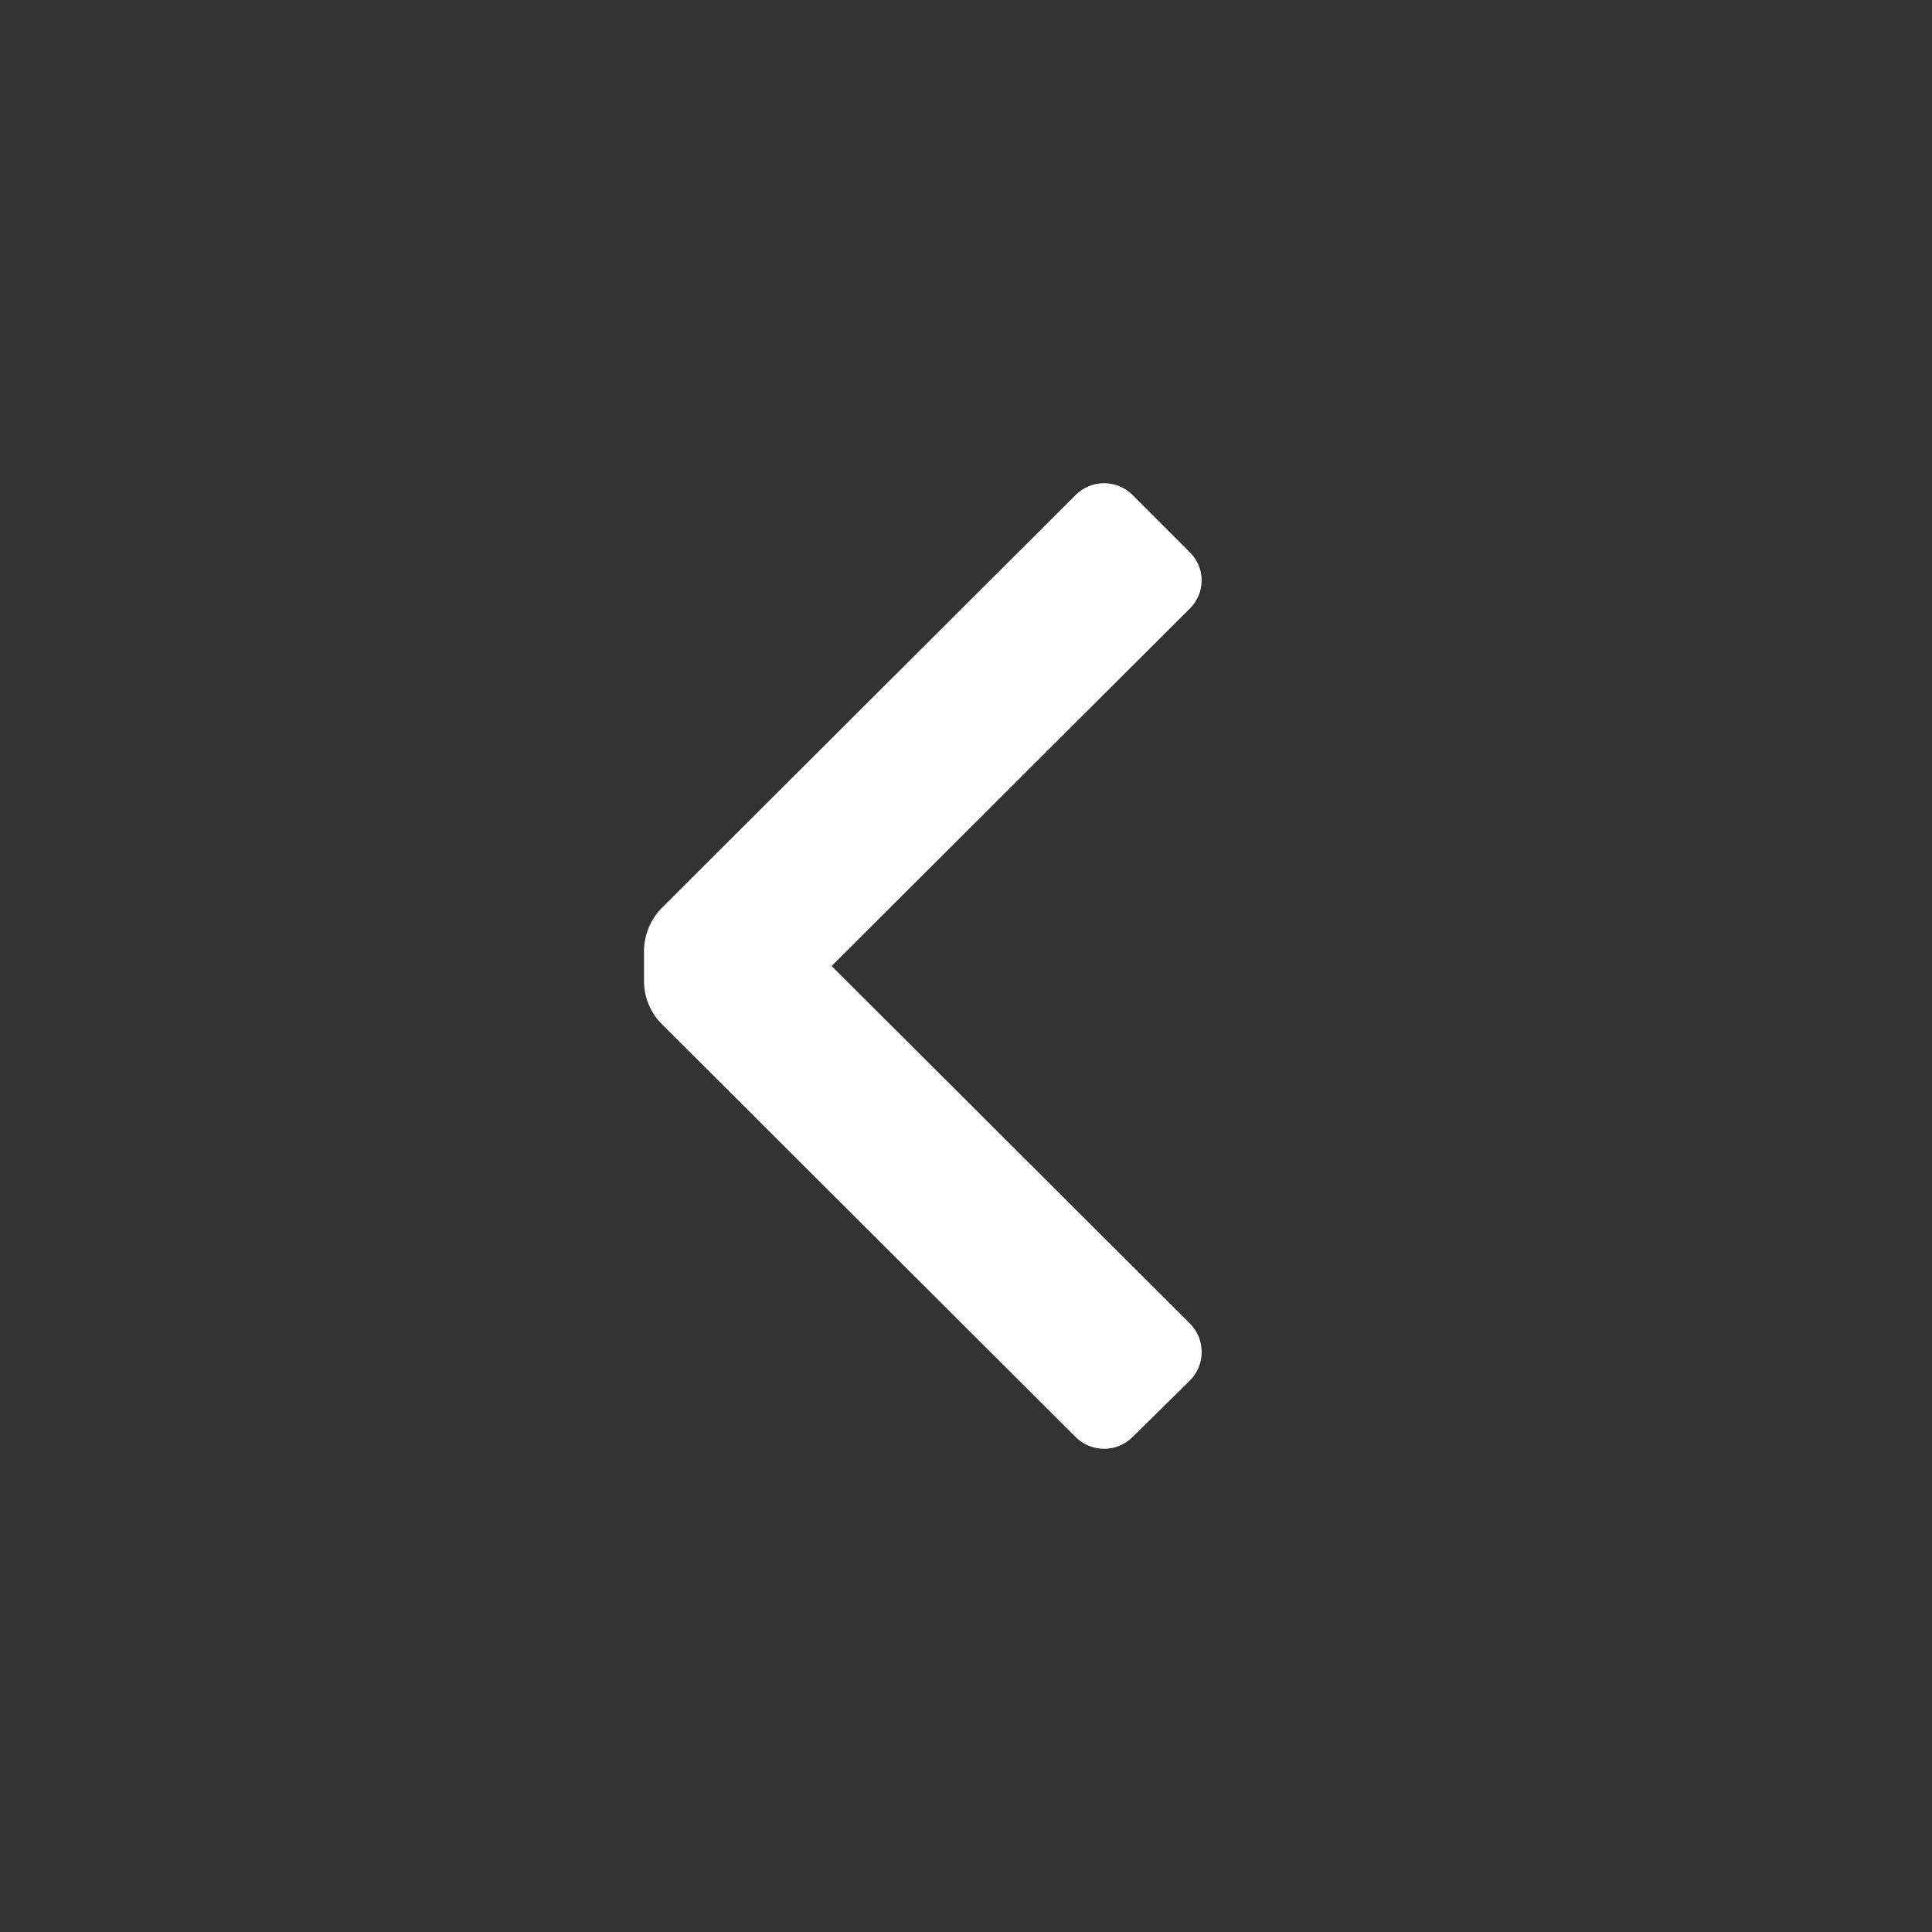 <svg width="32" height="32" viewBox="0 0 32 32" fill="none" xmlns="http://www.w3.org/2000/svg">
<rect x="0" y="0" width="32" height="32" fill="#333333" stroke="none"/>
<path d="M10.96 16.96C10.773 16.773 10.667 16.518 10.667 16.253L10.667 15.747C10.67 15.482 10.775 15.229 10.96 15.04L17.814 8.2C17.939 8.074 18.109 8.003 18.287 8.003C18.465 8.003 18.635 8.074 18.76 8.2L19.707 9.147C19.832 9.27 19.903 9.438 19.903 9.613C19.903 9.789 19.832 9.957 19.707 10.08L13.774 16L19.707 21.92C19.833 22.045 19.904 22.216 19.904 22.393C19.904 22.571 19.833 22.741 19.707 22.867L18.76 23.8C18.635 23.926 18.465 23.997 18.287 23.997C18.109 23.997 17.939 23.926 17.814 23.8L10.96 16.96Z" fill="white"/>
</svg>
